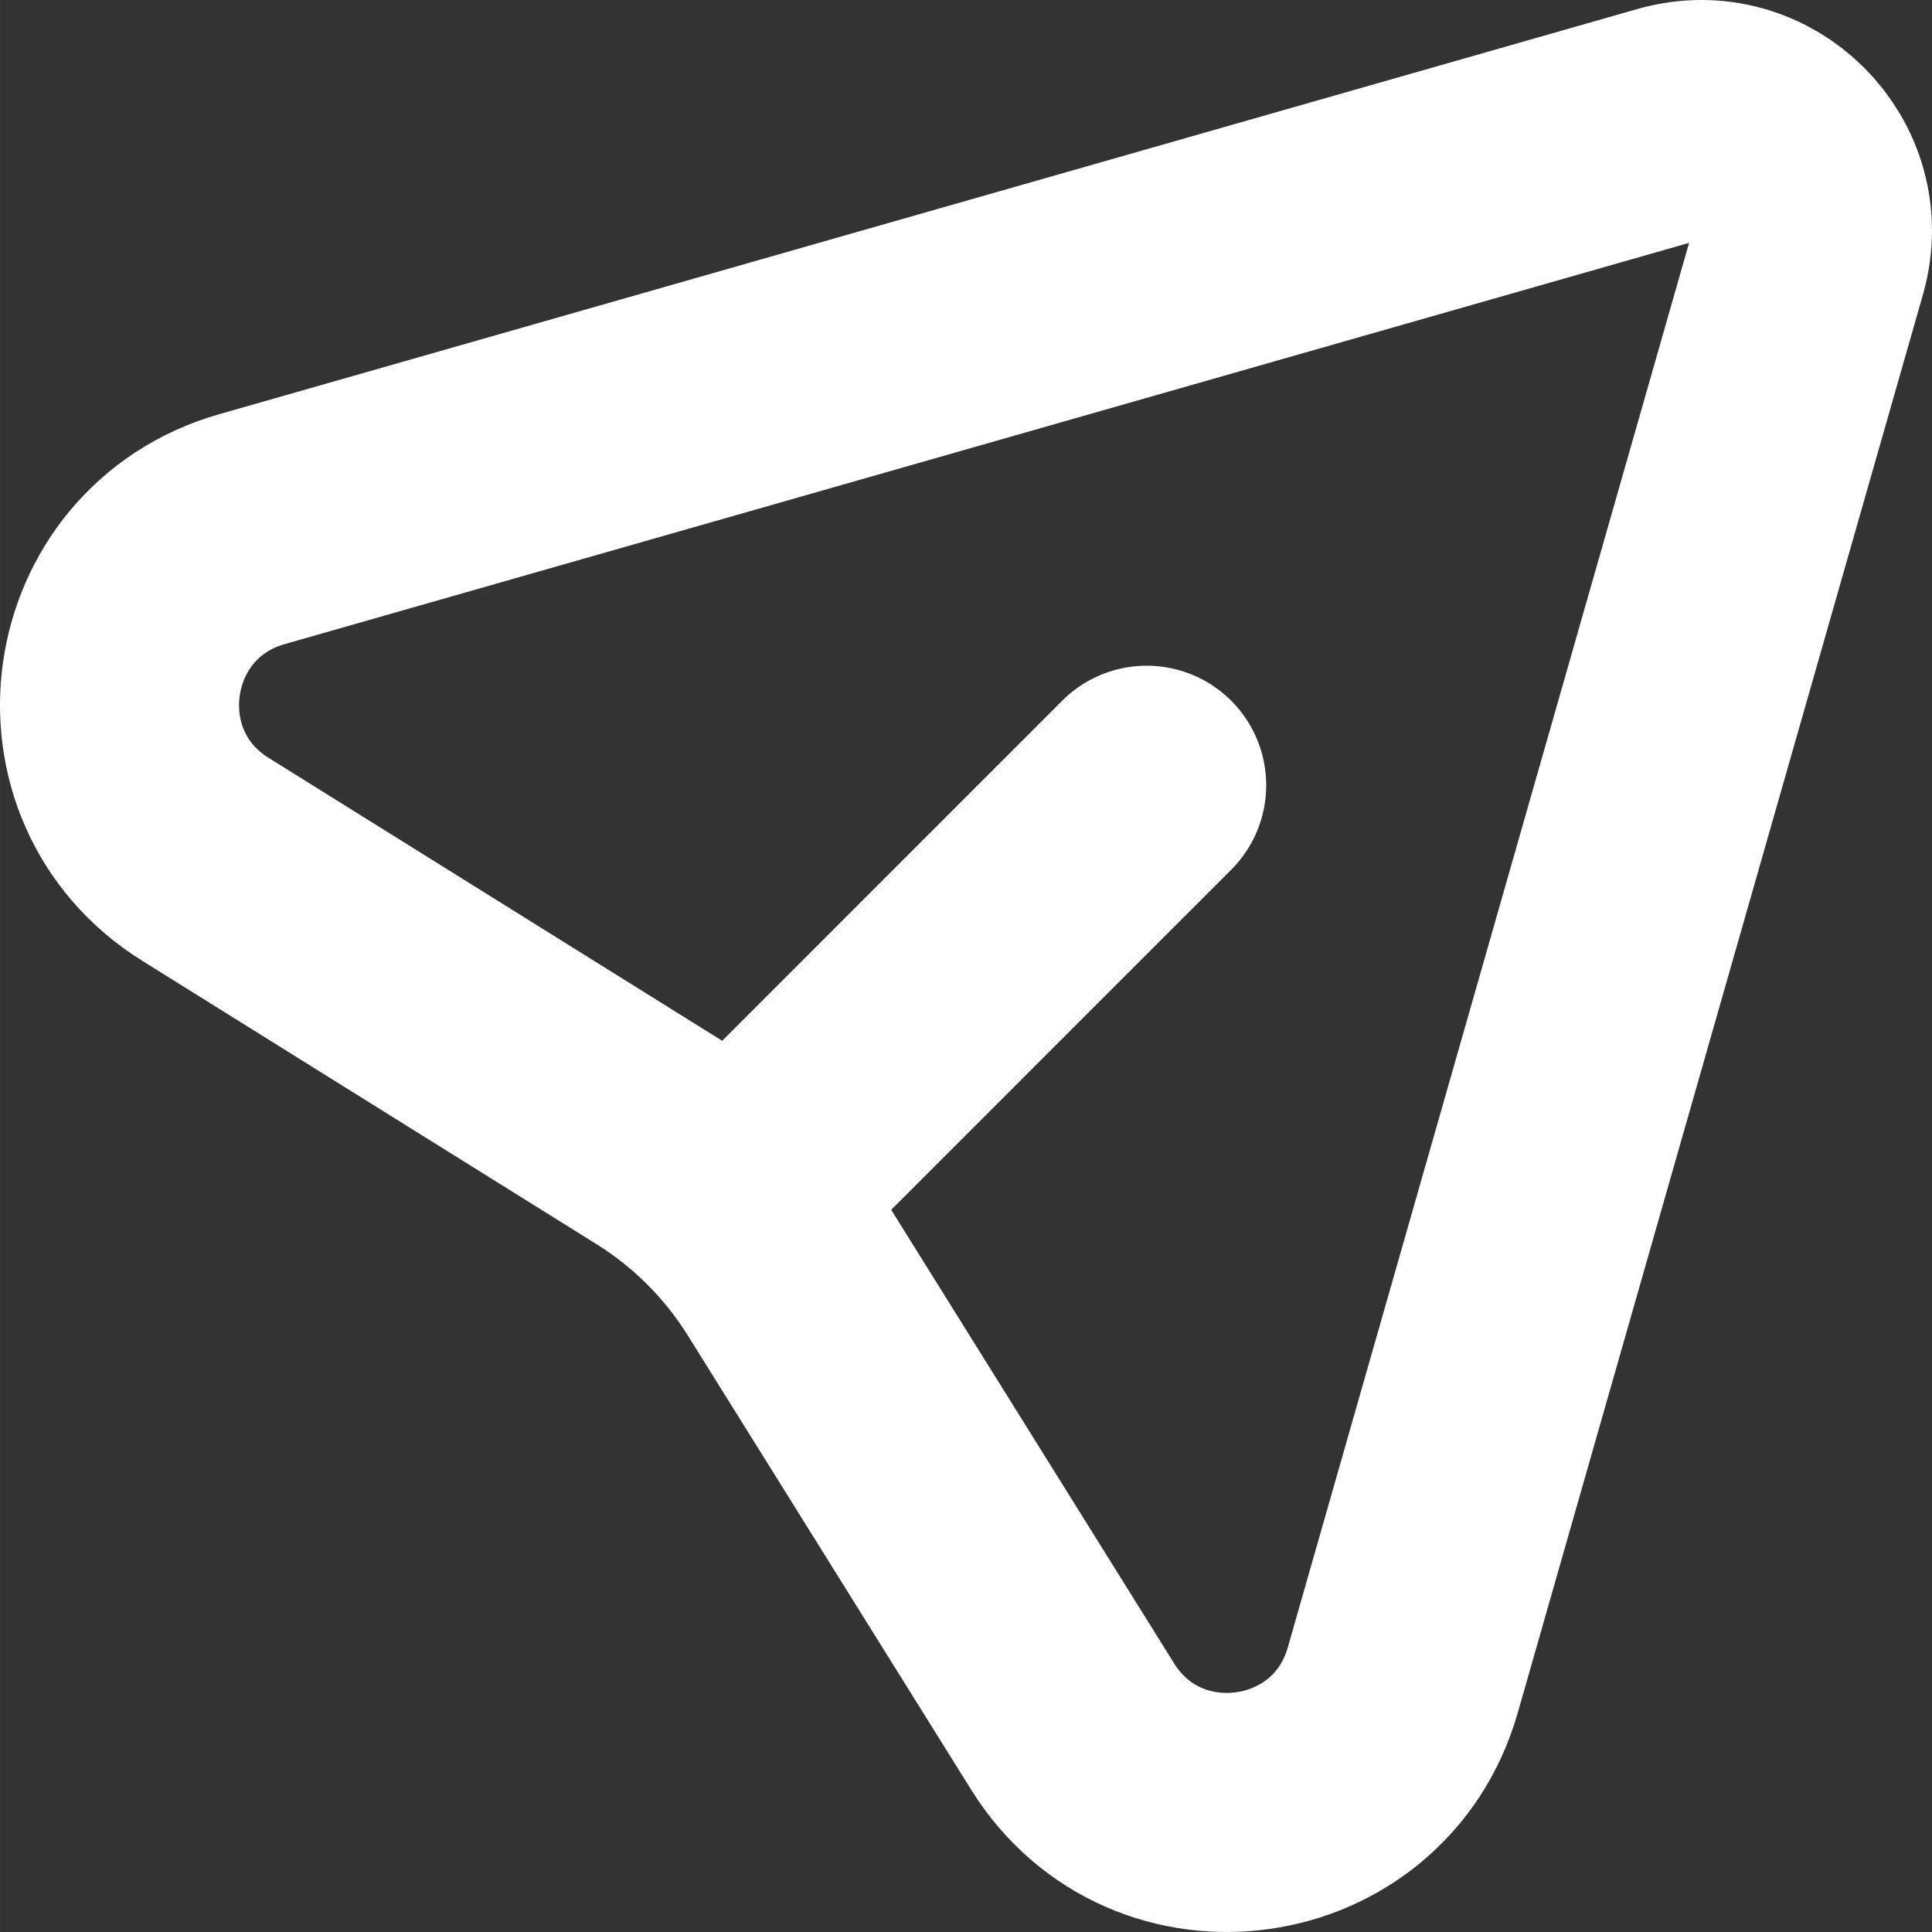 <?xml version="1.0" encoding="UTF-8"?>
<!DOCTYPE svg PUBLIC "-//W3C//DTD SVG 1.1//EN" "http://www.w3.org/Graphics/SVG/1.1/DTD/svg11.dtd">
<!-- Creator: CorelDRAW 2018 (64 Bit) -->
<svg xmlns="http://www.w3.org/2000/svg" xml:space="preserve" width="12.122mm" height="12.122mm" version="1.1" style="shape-rendering:geometricPrecision; text-rendering:geometricPrecision; image-rendering:optimizeQuality; fill-rule:evenodd; clip-rule:evenodd"
viewBox="0 0 1212.26 1212.27"
 xmlns:xlink="http://www.w3.org/1999/xlink">
 <rect x="0" y="0" width="1212.26" height="1212.27" fill="#333333" stroke="none"/>
 <defs>
  <style type="text/css">
   <![CDATA[
    .str0 {stroke:white;stroke-width:150;stroke-linecap:round;stroke-linejoin:round;stroke-miterlimit:22.926}
    .fil0 {fill:none}
   ]]>
  </style>
 </defs>
 <g id="Capa_x0020_1">
  <path class="fil0 str0" d="M1048.03 77.78c52.74,-15.1 101.54,33.7 86.44,86.44l-254.28 890c-27.24,95.38 -154.63,113.3 -207.15,29.13l-177.85 -285.12c-20.53,-32.89 -48.29,-60.65 -81.18,-81.18l-285.12 -177.85c-84.13,-52.48 -66.25,-179.86 29.13,-207.15l890 -254.28z"/>
  <line class="fil0 str0" x1="494.73" y1="717.52" x2="719.5" y2= "492.71" />
 </g>
</svg>
